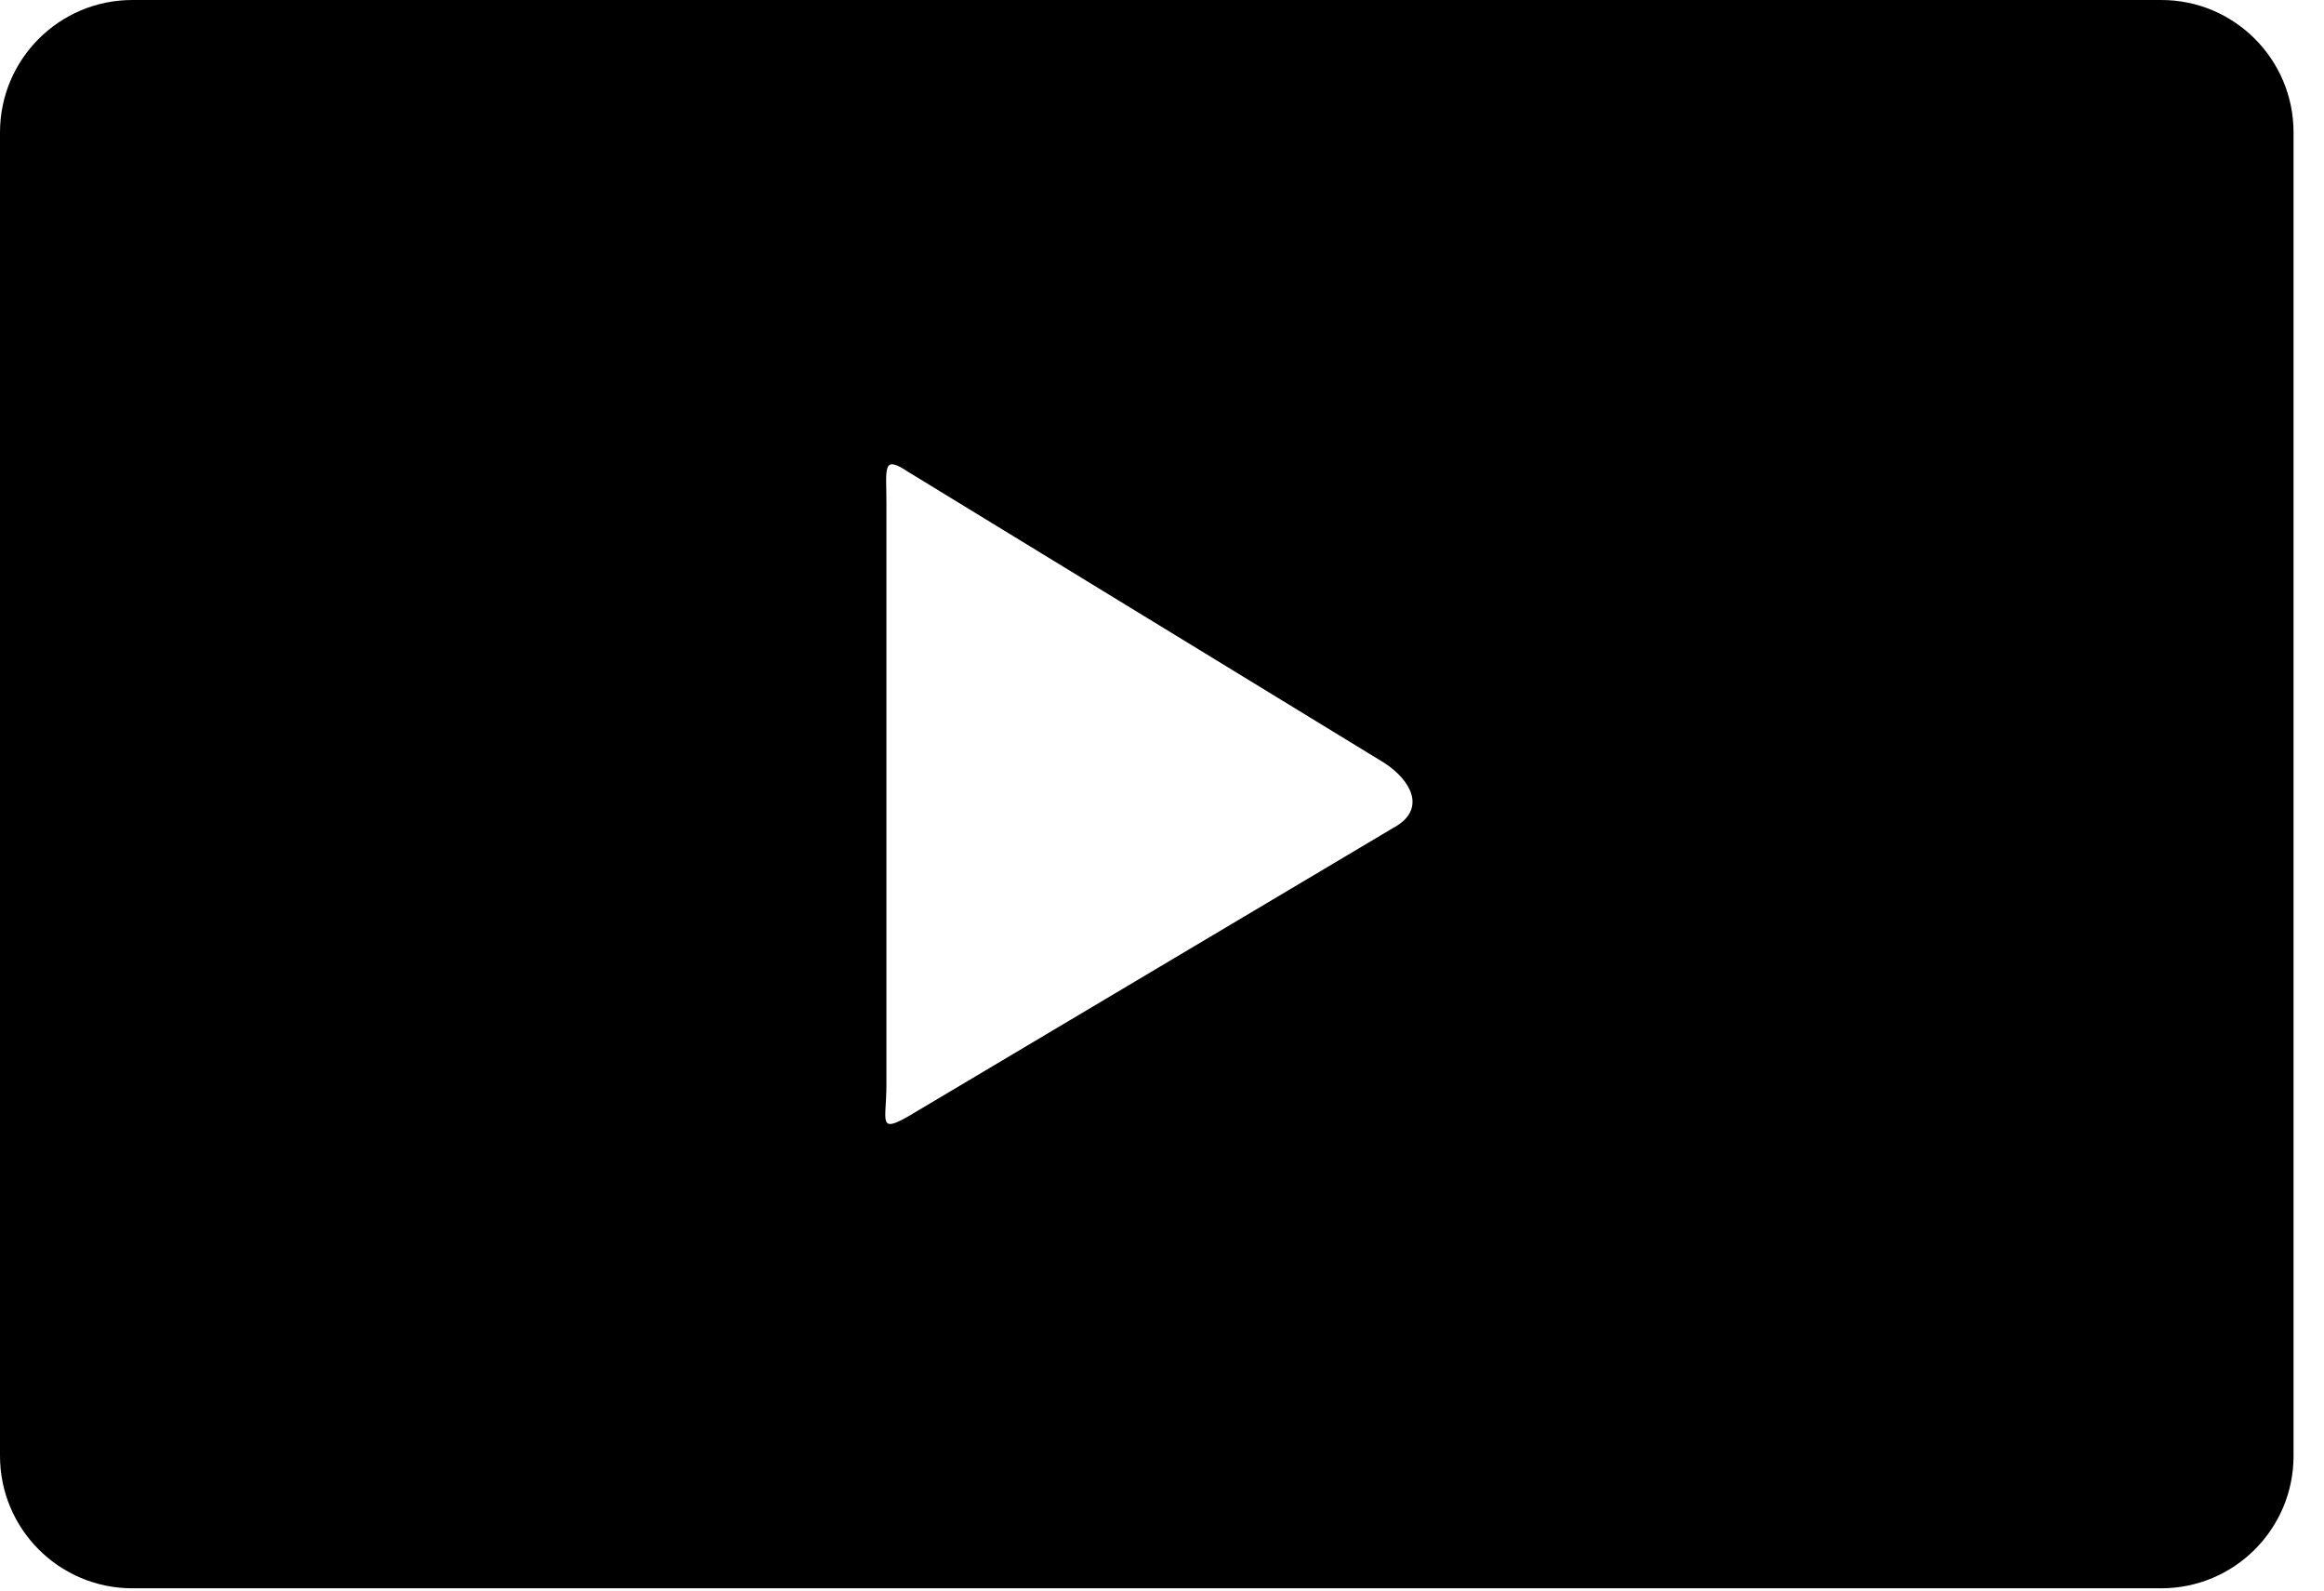 <?xml version="1.0" encoding="UTF-8"?>
<svg width="76px" height="52px" viewBox="0 0 76 52" version="1.1" xmlns="http://www.w3.org/2000/svg" xmlns:xlink="http://www.w3.org/1999/xlink">
    <!-- Generator: Sketch 46.2 (44496) - http://www.bohemiancoding.com/sketch -->
    <title>Icon</title>
    <desc>Created with Sketch.</desc>
    <defs></defs>
    <g id="Website" stroke="none" stroke-width="1" fill="none" fill-rule="evenodd">
        <g id="04-Join-our-team" transform="translate(-204, -2395)" fill="#000000">
            <g id="Explore-what-it's-like-to-work-and-learn-at-Helios" transform="translate(0, 1872)">
                <g id="Sections" transform="translate(50, 507)">
                    <g id="Easy-to-use" transform="translate(0, 16)">
                        <path d="M224.672,6.16812251e-06 L158.328,6.16812251e-06 C155.938,6.16812251e-06 154,1.938 154,4.328 L154,47.598 C154,49.988 155.938,51.926 158.328,51.926 L224.676,51.926 C227.066,51.926 229.004,49.988 229.004,47.598 L229.004,4.328 C229.004,1.938 227.066,-0.004 224.672,6.16812251e-06 Z M199.719,26.973 L183.711,36.492 C182.703,37.07 182.988,36.637 182.988,35.484 L182.988,16.441 C182.988,15.289 182.844,14.856 183.711,15.434 L199.289,24.953 C200.152,25.527 200.586,26.395 199.723,26.969 L199.719,26.973 Z" id="Icon"></path>
                    </g>
                </g>
            </g>
        </g>
    </g>
</svg>